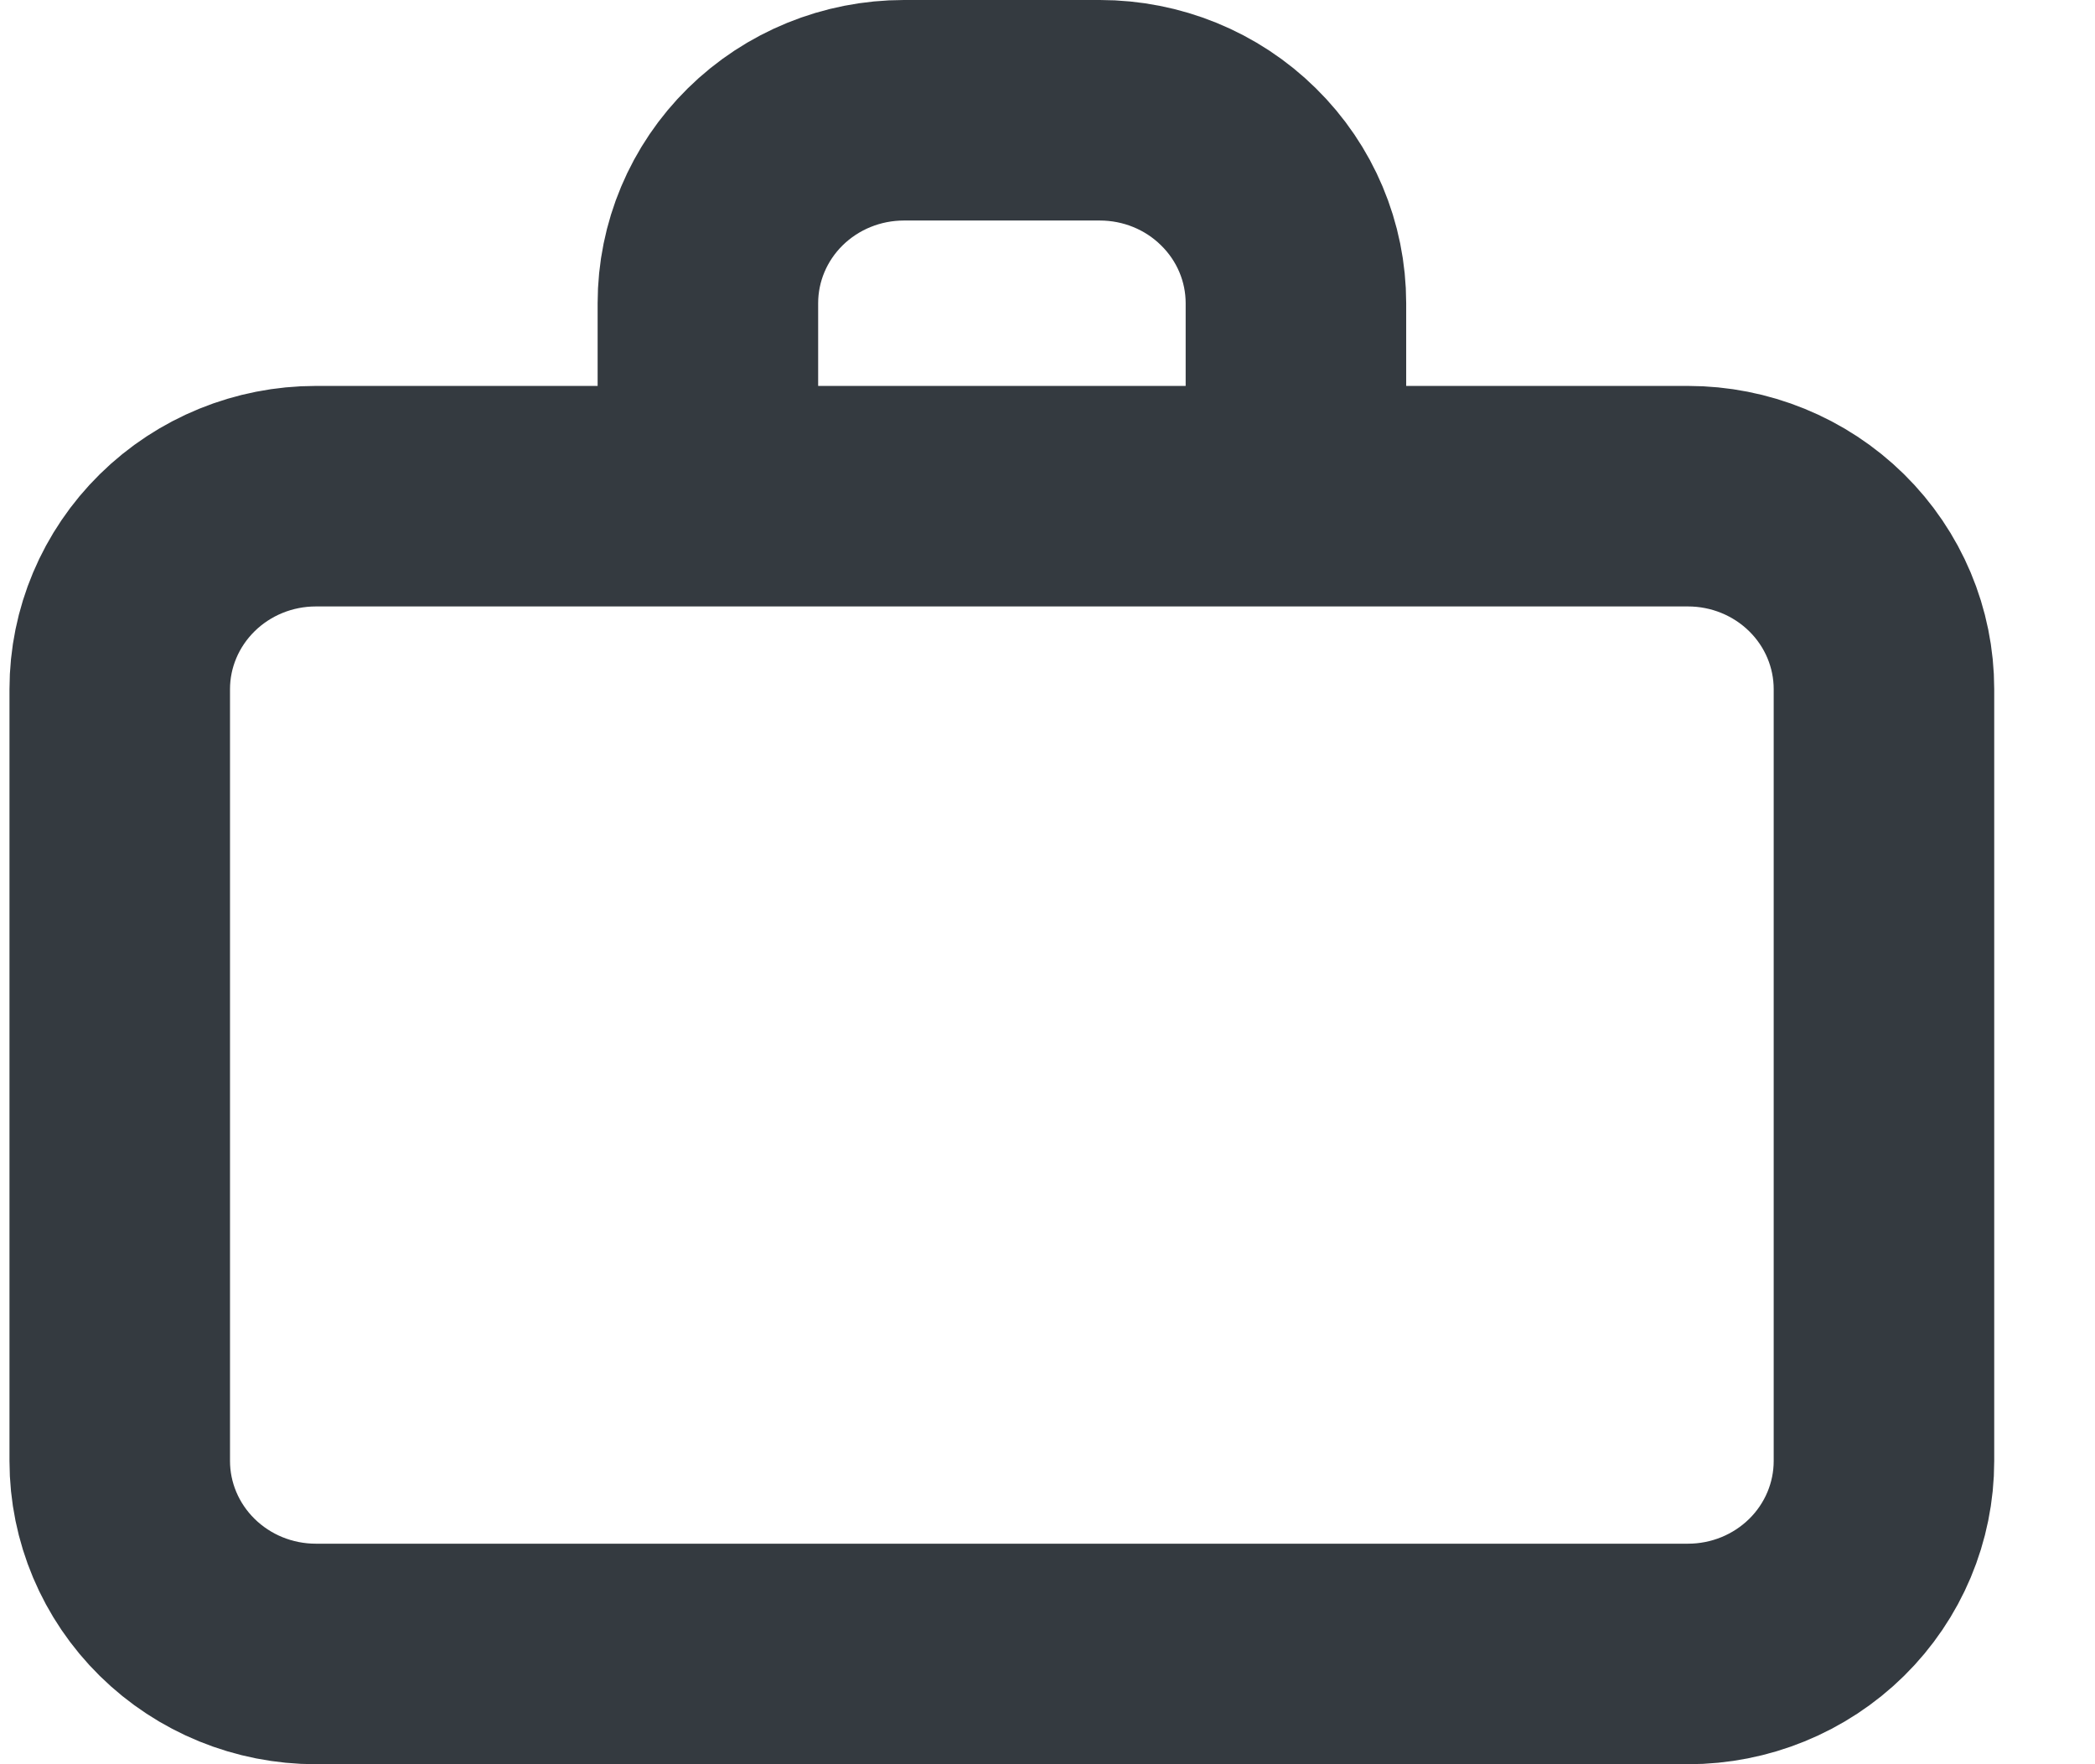<svg width="19" height="16" viewBox="0 0 19 16" fill="none" xmlns="http://www.w3.org/2000/svg">
<path id="Vector" d="M11.753 4.5V2.75C11.753 2.286 11.566 1.841 11.232 1.513C10.899 1.184 10.447 1 9.975 1H8.198C7.726 1 7.274 1.184 6.94 1.513C6.607 1.841 6.42 2.286 6.42 2.75V4.5M11.753 4.5H15.309C15.78 4.5 16.232 4.684 16.566 5.013C16.899 5.341 17.086 5.786 17.086 6.25V13.25C17.086 13.714 16.899 14.159 16.566 14.487C16.232 14.816 15.78 15 15.309 15H2.864C2.393 15 1.941 14.816 1.607 14.487C1.274 14.159 1.086 13.714 1.086 13.25V6.25C1.086 5.786 1.274 5.341 1.607 5.013C1.941 4.684 2.393 4.5 2.864 4.5H6.42M11.753 4.5H6.42" stroke="#343A40" stroke-width="2" stroke-linecap="round" stroke-linejoin="round"/>
</svg>
